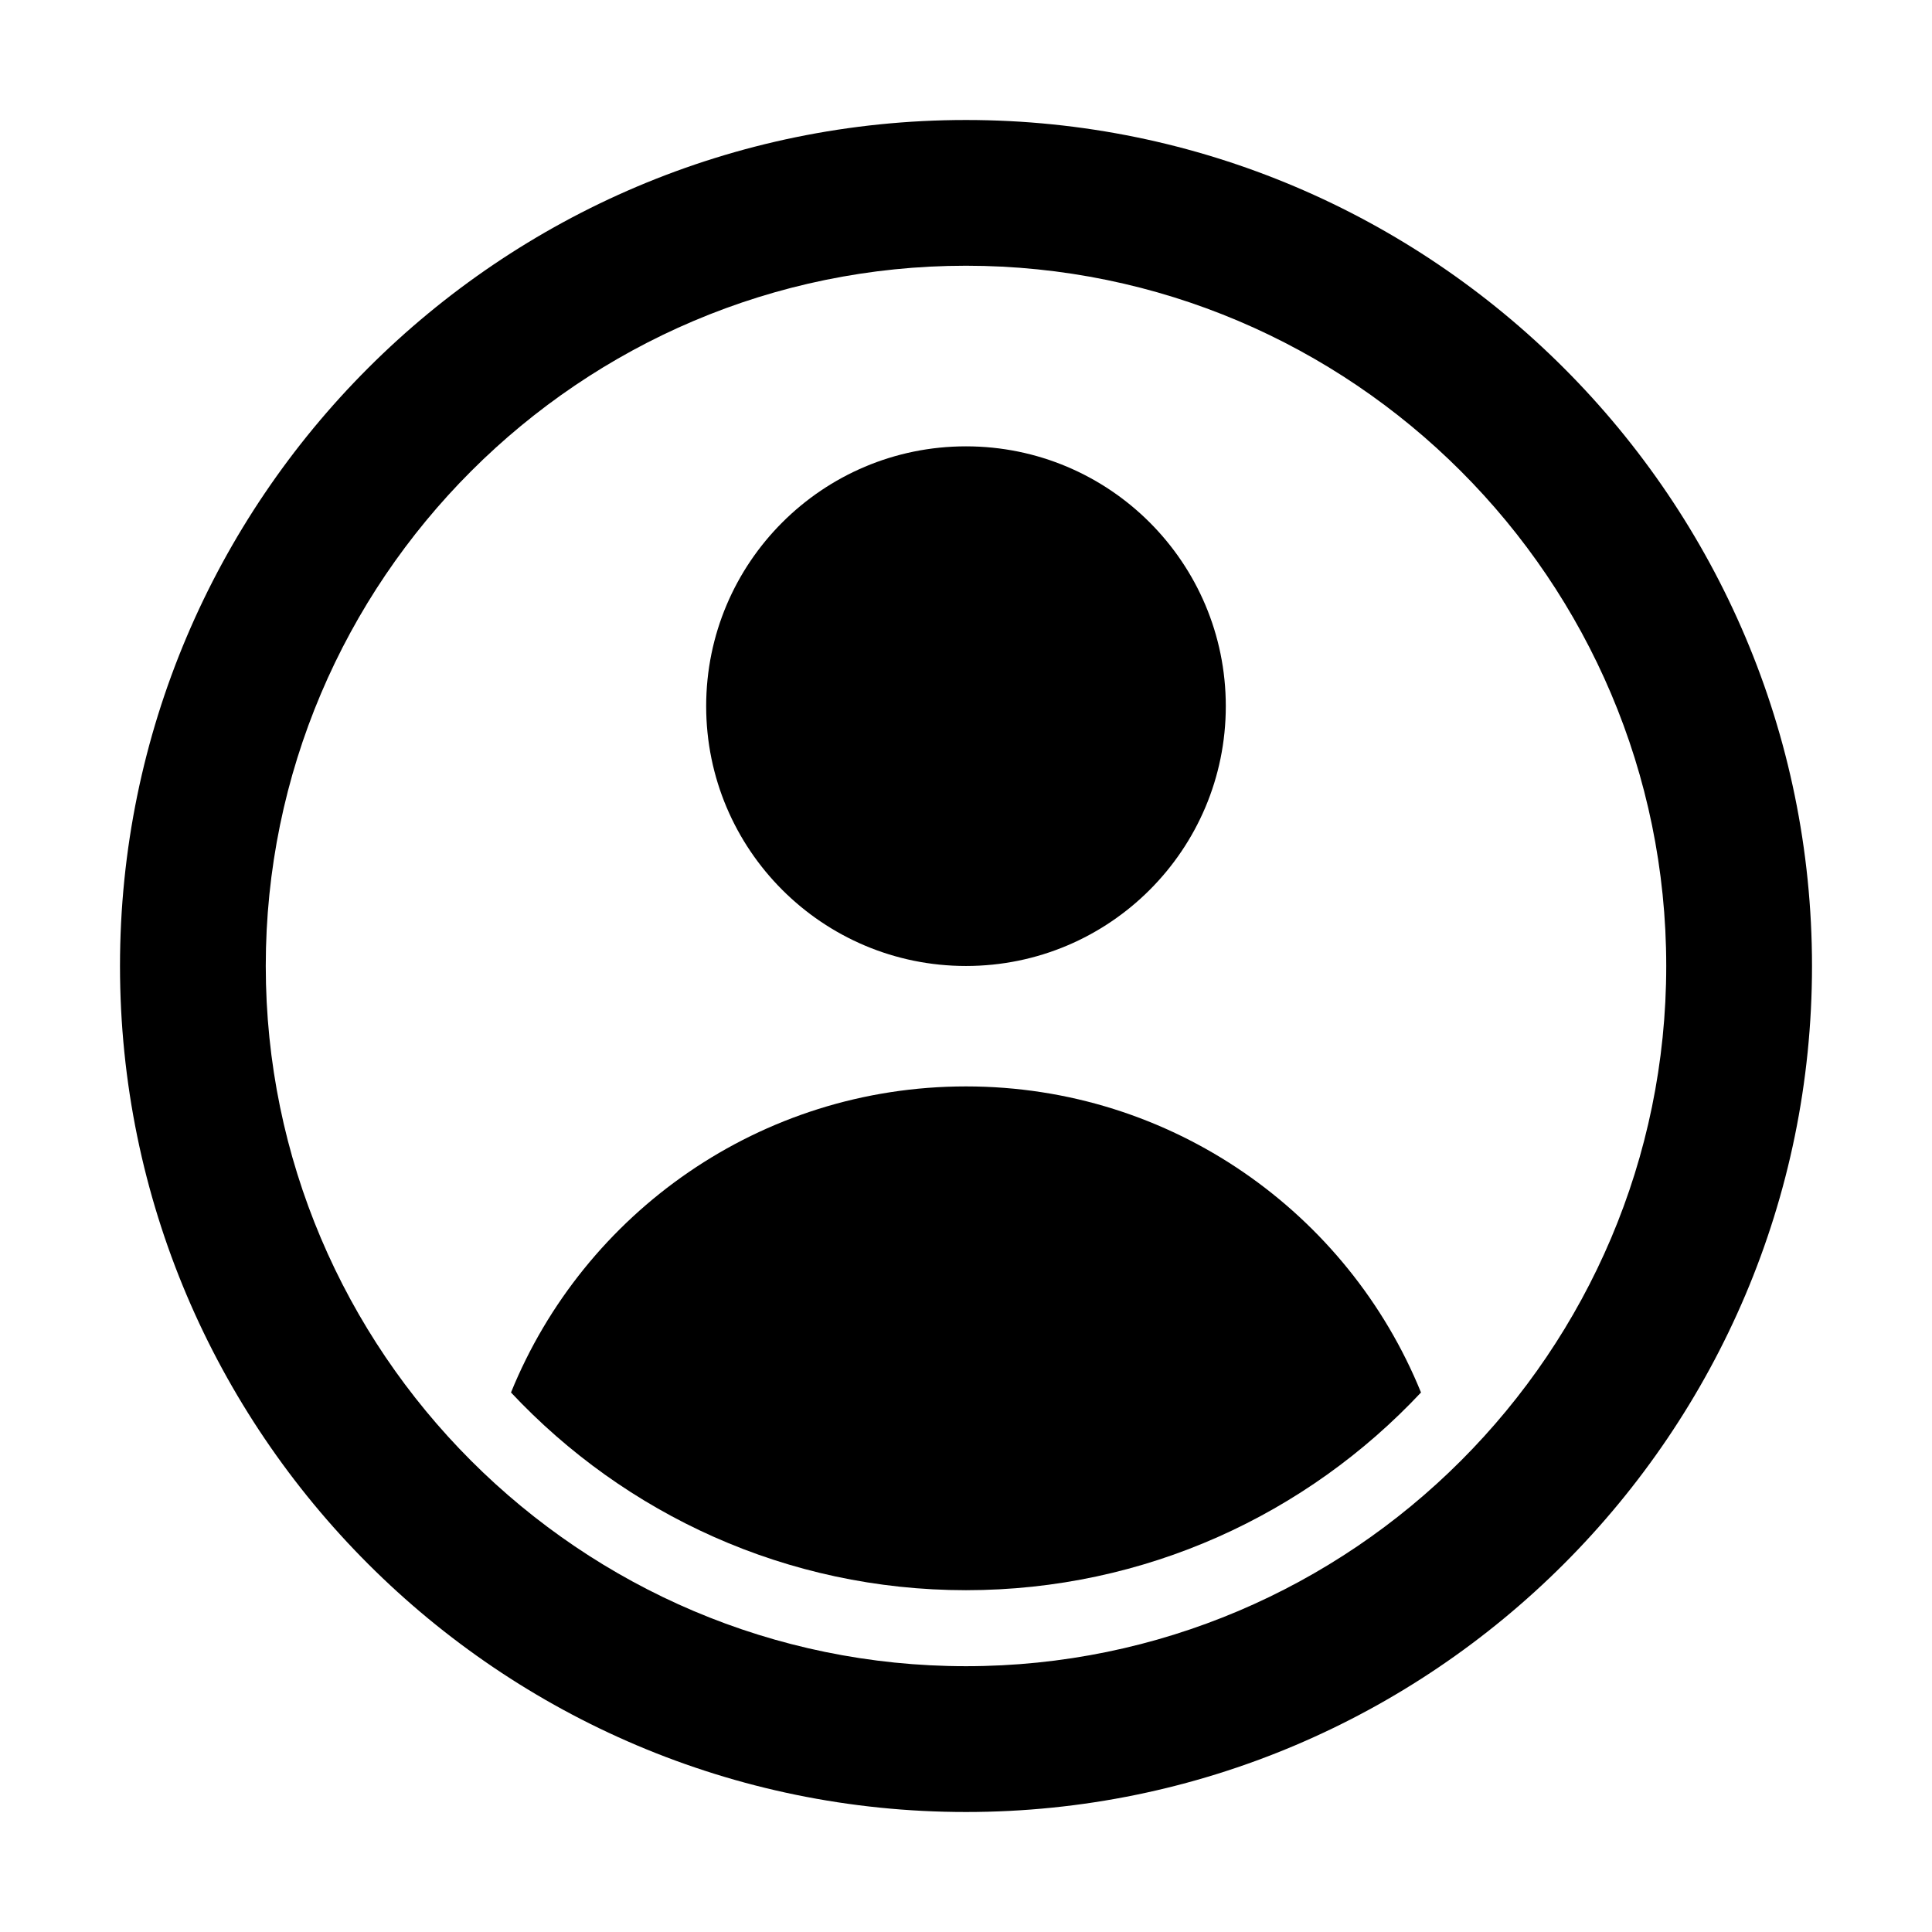 <?xml version="1.0" encoding="UTF-8"?>
<!-- Uploaded to: SVG Repo, www.svgrepo.com, Generator: SVG Repo Mixer Tools -->
<svg fill="#000000" width="800px" height="800px" version="1.1" viewBox="144 144 512 512" xmlns="http://www.w3.org/2000/svg">
 <g>
  <path d="m468.85 331.14c0 38.027-30.824 68.855-68.852 68.855s-68.855-30.828-68.855-68.855c0-38.027 30.828-68.855 68.855-68.855s68.852 30.828 68.852 68.855"/>
  <path d="m400 431.91c-54.578 0-101.27 33.586-120.58 81.113 30.23 32.242 73.051 52.395 120.58 52.395s90.352-20.152 120.58-52.395c-19.312-47.527-66-81.113-120.58-81.113z"/>
  <path d="m400 175.8c-123.6 0-224.2 100.59-224.2 224.2s100.59 224.2 224.2 224.2 224.2-100.59 224.2-224.2-100.59-224.2-224.2-224.2zm0 409.76c-102.27 0-185.57-83.297-185.57-185.57 0-102.27 83.297-185.57 185.57-185.57s185.57 83.297 185.57 185.57-83.293 185.57-185.57 185.57z"/>
 </g>
</svg>